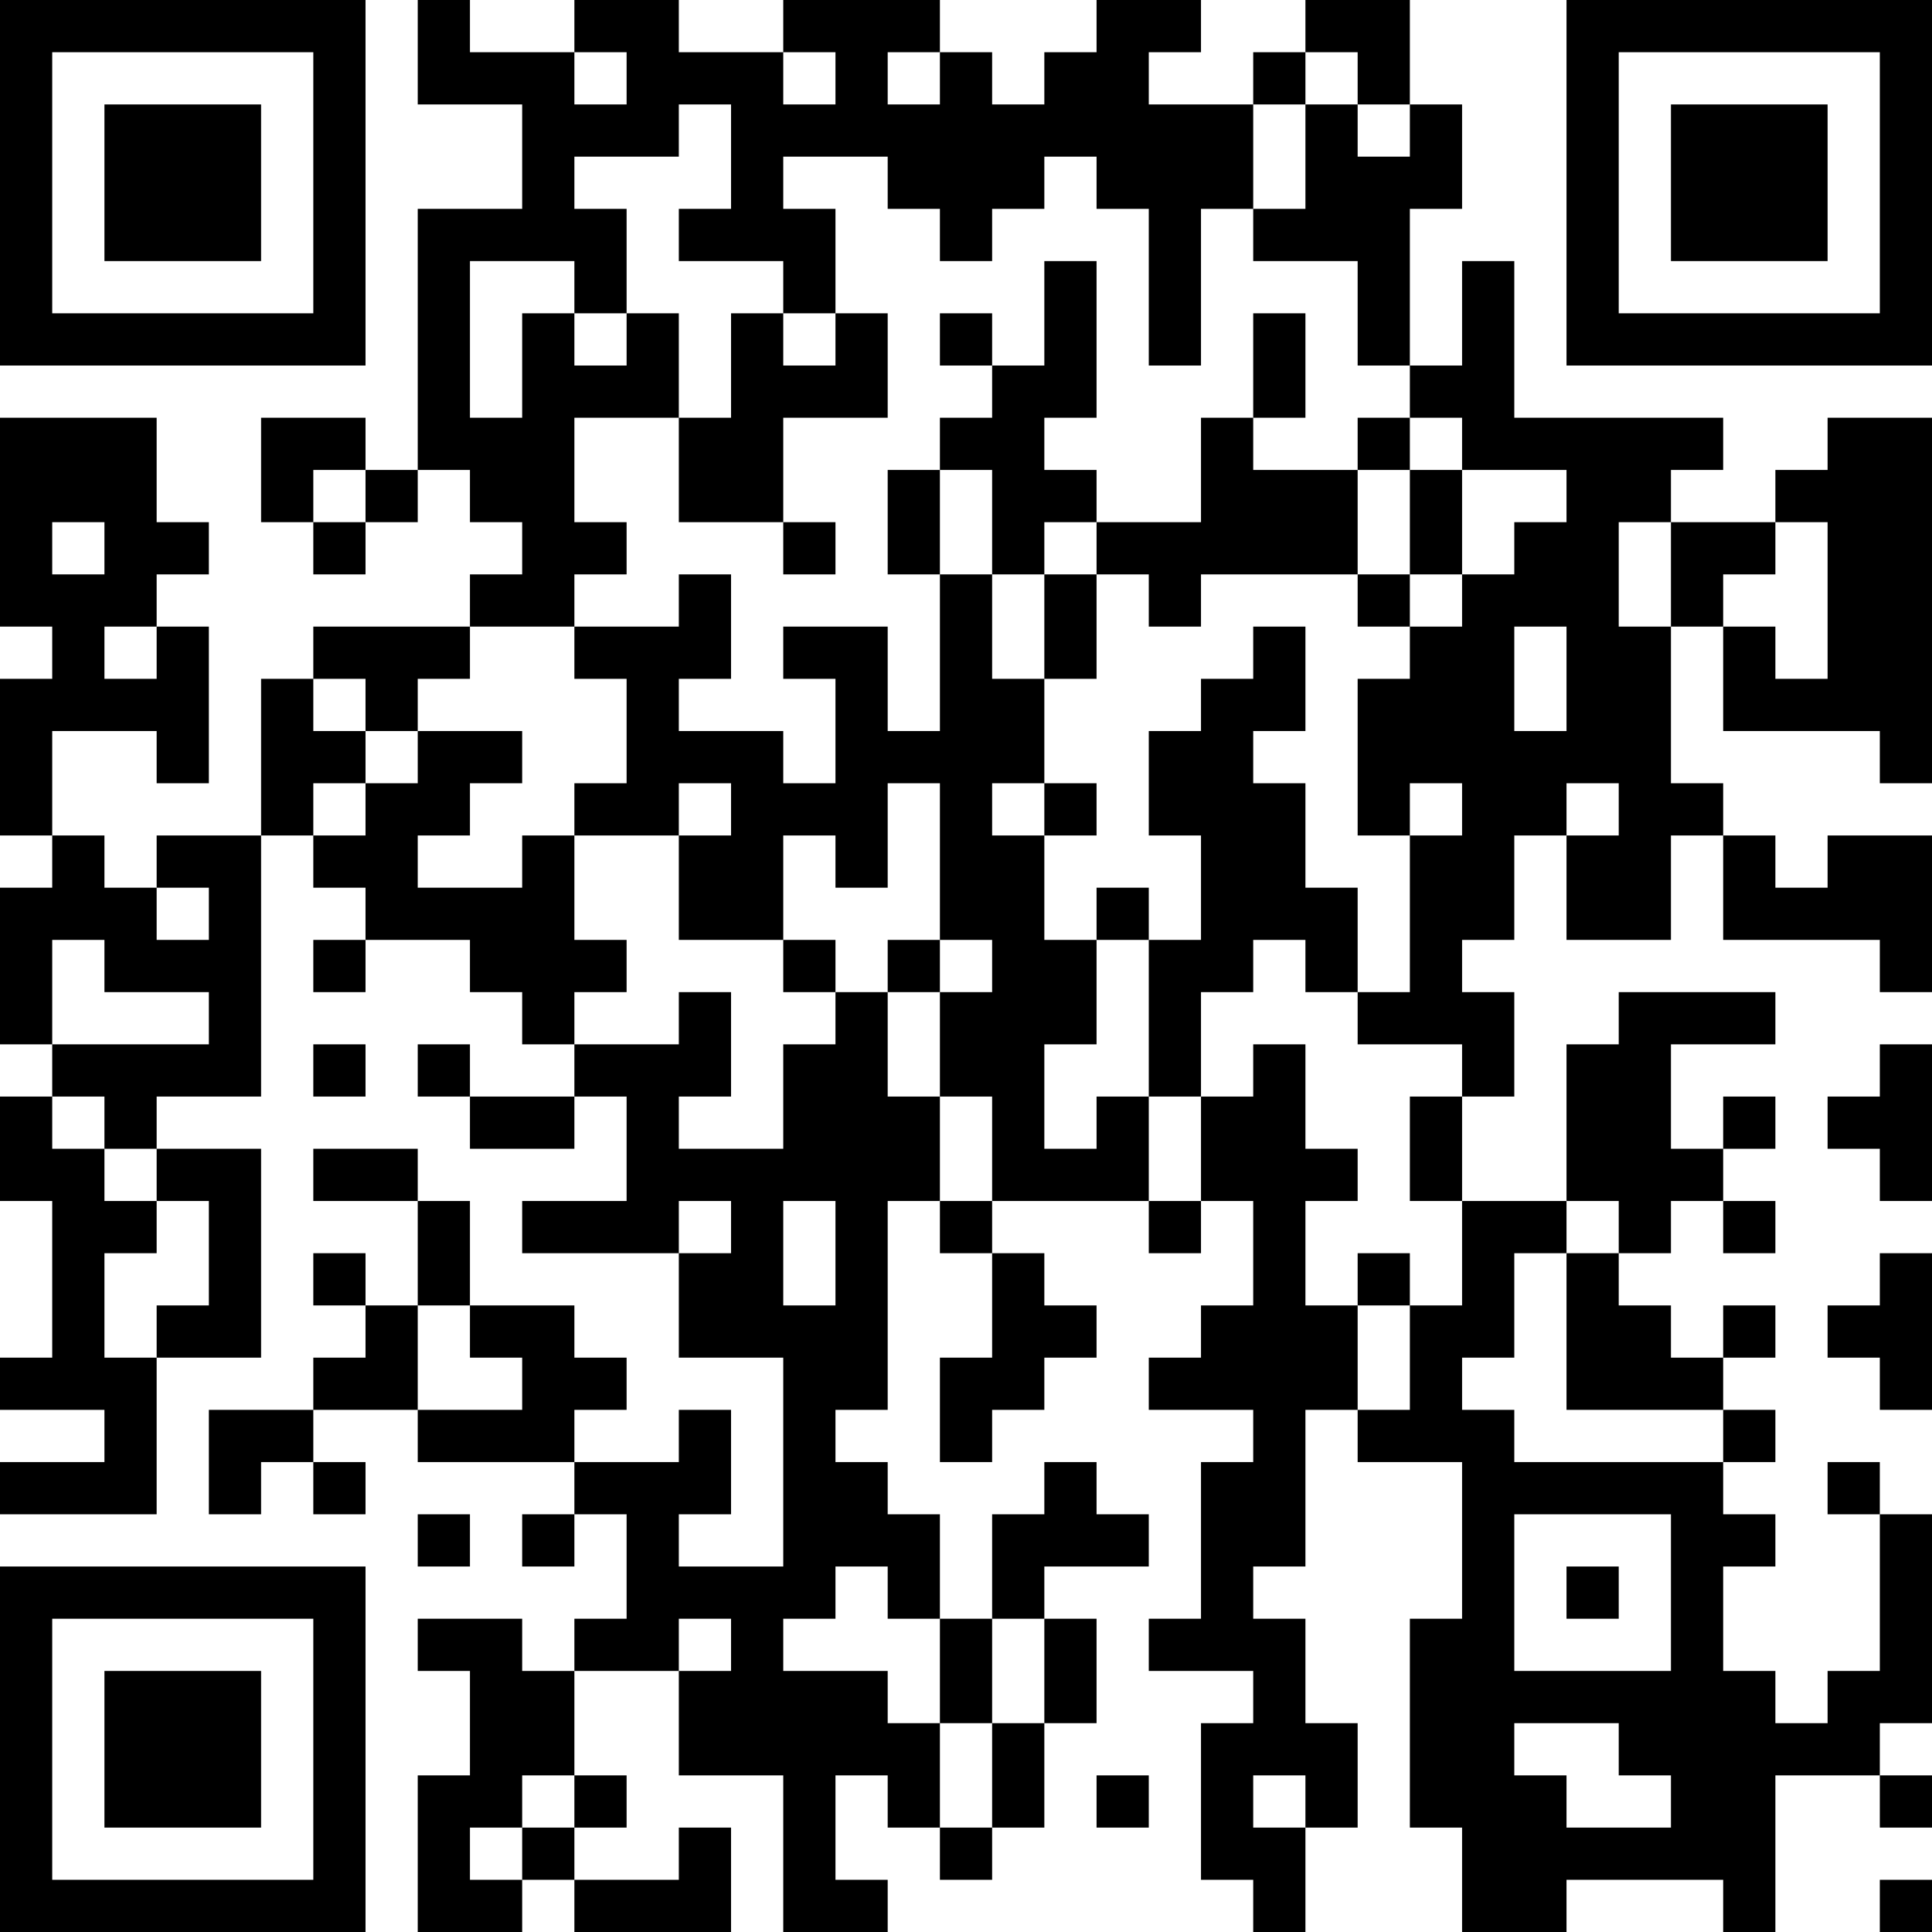 <?xml version="1.0" encoding="UTF-8"?>
<svg xmlns="http://www.w3.org/2000/svg" version="1.1" width="400" height="400" viewBox="0 0 400 400"><rect x="0" y="0" width="400" height="400" fill="#ffffff"/><g transform="scale(10.811)"><g transform="translate(0,0)"><path fill-rule="evenodd" d="M8 0L8 2L10 2L10 4L8 4L8 9L7 9L7 8L5 8L5 10L6 10L6 11L7 11L7 10L8 10L8 9L9 9L9 10L10 10L10 11L9 11L9 12L6 12L6 13L5 13L5 16L3 16L3 17L2 17L2 16L1 16L1 14L3 14L3 15L4 15L4 12L3 12L3 11L4 11L4 10L3 10L3 8L0 8L0 12L1 12L1 13L0 13L0 16L1 16L1 17L0 17L0 20L1 20L1 21L0 21L0 23L1 23L1 26L0 26L0 27L2 27L2 28L0 28L0 29L3 29L3 26L5 26L5 22L3 22L3 21L5 21L5 16L6 16L6 17L7 17L7 18L6 18L6 19L7 19L7 18L9 18L9 19L10 19L10 20L11 20L11 21L9 21L9 20L8 20L8 21L9 21L9 22L11 22L11 21L12 21L12 23L10 23L10 24L13 24L13 26L15 26L15 30L13 30L13 29L14 29L14 27L13 27L13 28L11 28L11 27L12 27L12 26L11 26L11 25L9 25L9 23L8 23L8 22L6 22L6 23L8 23L8 25L7 25L7 24L6 24L6 25L7 25L7 26L6 26L6 27L4 27L4 29L5 29L5 28L6 28L6 29L7 29L7 28L6 28L6 27L8 27L8 28L11 28L11 29L10 29L10 30L11 30L11 29L12 29L12 31L11 31L11 32L10 32L10 31L8 31L8 32L9 32L9 34L8 34L8 37L10 37L10 36L11 36L11 37L14 37L14 35L13 35L13 36L11 36L11 35L12 35L12 34L11 34L11 32L13 32L13 34L15 34L15 37L17 37L17 36L16 36L16 34L17 34L17 35L18 35L18 36L19 36L19 35L20 35L20 33L21 33L21 31L20 31L20 30L22 30L22 29L21 29L21 28L20 28L20 29L19 29L19 31L18 31L18 29L17 29L17 28L16 28L16 27L17 27L17 23L18 23L18 24L19 24L19 26L18 26L18 28L19 28L19 27L20 27L20 26L21 26L21 25L20 25L20 24L19 24L19 23L22 23L22 24L23 24L23 23L24 23L24 25L23 25L23 26L22 26L22 27L24 27L24 28L23 28L23 31L22 31L22 32L24 32L24 33L23 33L23 36L24 36L24 37L25 37L25 35L26 35L26 33L25 33L25 31L24 31L24 30L25 30L25 27L26 27L26 28L28 28L28 31L27 31L27 35L28 35L28 37L30 37L30 36L33 36L33 37L34 37L34 34L36 34L36 35L37 35L37 34L36 34L36 33L37 33L37 29L36 29L36 28L35 28L35 29L36 29L36 32L35 32L35 33L34 33L34 32L33 32L33 30L34 30L34 29L33 29L33 28L34 28L34 27L33 27L33 26L34 26L34 25L33 25L33 26L32 26L32 25L31 25L31 24L32 24L32 23L33 23L33 24L34 24L34 23L33 23L33 22L34 22L34 21L33 21L33 22L32 22L32 20L34 20L34 19L31 19L31 20L30 20L30 23L28 23L28 21L29 21L29 19L28 19L28 18L29 18L29 16L30 16L30 18L32 18L32 16L33 16L33 18L36 18L36 19L37 19L37 16L35 16L35 17L34 17L34 16L33 16L33 15L32 15L32 12L33 12L33 14L36 14L36 15L37 15L37 8L35 8L35 9L34 9L34 10L32 10L32 9L33 9L33 8L29 8L29 5L28 5L28 7L27 7L27 4L28 4L28 2L27 2L27 0L25 0L25 1L24 1L24 2L22 2L22 1L23 1L23 0L21 0L21 1L20 1L20 2L19 2L19 1L18 1L18 0L15 0L15 1L13 1L13 0L11 0L11 1L9 1L9 0ZM11 1L11 2L12 2L12 1ZM15 1L15 2L16 2L16 1ZM17 1L17 2L18 2L18 1ZM25 1L25 2L24 2L24 4L23 4L23 7L22 7L22 4L21 4L21 3L20 3L20 4L19 4L19 5L18 5L18 4L17 4L17 3L15 3L15 4L16 4L16 6L15 6L15 5L13 5L13 4L14 4L14 2L13 2L13 3L11 3L11 4L12 4L12 6L11 6L11 5L9 5L9 8L10 8L10 6L11 6L11 7L12 7L12 6L13 6L13 8L11 8L11 10L12 10L12 11L11 11L11 12L9 12L9 13L8 13L8 14L7 14L7 13L6 13L6 14L7 14L7 15L6 15L6 16L7 16L7 15L8 15L8 14L10 14L10 15L9 15L9 16L8 16L8 17L10 17L10 16L11 16L11 18L12 18L12 19L11 19L11 20L13 20L13 19L14 19L14 21L13 21L13 22L15 22L15 20L16 20L16 19L17 19L17 21L18 21L18 23L19 23L19 21L18 21L18 19L19 19L19 18L18 18L18 15L17 15L17 17L16 17L16 16L15 16L15 18L13 18L13 16L14 16L14 15L13 15L13 16L11 16L11 15L12 15L12 13L11 13L11 12L13 12L13 11L14 11L14 13L13 13L13 14L15 14L15 15L16 15L16 13L15 13L15 12L17 12L17 14L18 14L18 11L19 11L19 13L20 13L20 15L19 15L19 16L20 16L20 18L21 18L21 20L20 20L20 22L21 22L21 21L22 21L22 23L23 23L23 21L24 21L24 20L25 20L25 22L26 22L26 23L25 23L25 25L26 25L26 27L27 27L27 25L28 25L28 23L27 23L27 21L28 21L28 20L26 20L26 19L27 19L27 16L28 16L28 15L27 15L27 16L26 16L26 13L27 13L27 12L28 12L28 11L29 11L29 10L30 10L30 9L28 9L28 8L27 8L27 7L26 7L26 5L24 5L24 4L25 4L25 2L26 2L26 3L27 3L27 2L26 2L26 1ZM20 5L20 7L19 7L19 6L18 6L18 7L19 7L19 8L18 8L18 9L17 9L17 11L18 11L18 9L19 9L19 11L20 11L20 13L21 13L21 11L22 11L22 12L23 12L23 11L26 11L26 12L27 12L27 11L28 11L28 9L27 9L27 8L26 8L26 9L24 9L24 8L25 8L25 6L24 6L24 8L23 8L23 10L21 10L21 9L20 9L20 8L21 8L21 5ZM14 6L14 8L13 8L13 10L15 10L15 11L16 11L16 10L15 10L15 8L17 8L17 6L16 6L16 7L15 7L15 6ZM6 9L6 10L7 10L7 9ZM26 9L26 11L27 11L27 9ZM1 10L1 11L2 11L2 10ZM20 10L20 11L21 11L21 10ZM31 10L31 12L32 12L32 10ZM34 10L34 11L33 11L33 12L34 12L34 13L35 13L35 10ZM2 12L2 13L3 13L3 12ZM24 12L24 13L23 13L23 14L22 14L22 16L23 16L23 18L22 18L22 17L21 17L21 18L22 18L22 21L23 21L23 19L24 19L24 18L25 18L25 19L26 19L26 17L25 17L25 15L24 15L24 14L25 14L25 12ZM29 12L29 14L30 14L30 12ZM20 15L20 16L21 16L21 15ZM30 15L30 16L31 16L31 15ZM3 17L3 18L4 18L4 17ZM1 18L1 20L4 20L4 19L2 19L2 18ZM15 18L15 19L16 19L16 18ZM17 18L17 19L18 19L18 18ZM6 20L6 21L7 21L7 20ZM36 20L36 21L35 21L35 22L36 22L36 23L37 23L37 20ZM1 21L1 22L2 22L2 23L3 23L3 24L2 24L2 26L3 26L3 25L4 25L4 23L3 23L3 22L2 22L2 21ZM13 23L13 24L14 24L14 23ZM15 23L15 25L16 25L16 23ZM30 23L30 24L29 24L29 26L28 26L28 27L29 27L29 28L33 28L33 27L30 27L30 24L31 24L31 23ZM26 24L26 25L27 25L27 24ZM36 24L36 25L35 25L35 26L36 26L36 27L37 27L37 24ZM8 25L8 27L10 27L10 26L9 26L9 25ZM8 29L8 30L9 30L9 29ZM29 29L29 32L32 32L32 29ZM16 30L16 31L15 31L15 32L17 32L17 33L18 33L18 35L19 35L19 33L20 33L20 31L19 31L19 33L18 33L18 31L17 31L17 30ZM30 30L30 31L31 31L31 30ZM13 31L13 32L14 32L14 31ZM29 33L29 34L30 34L30 35L32 35L32 34L31 34L31 33ZM10 34L10 35L9 35L9 36L10 36L10 35L11 35L11 34ZM21 34L21 35L22 35L22 34ZM24 34L24 35L25 35L25 34ZM36 36L36 37L37 37L37 36ZM0 0L0 7L7 7L7 0ZM1 1L1 6L6 6L6 1ZM2 2L2 5L5 5L5 2ZM30 0L30 7L37 7L37 0ZM31 1L31 6L36 6L36 1ZM32 2L32 5L35 5L35 2ZM0 30L0 37L7 37L7 30ZM1 31L1 36L6 36L6 31ZM2 32L2 35L5 35L5 32Z" fill="#000000"/></g></g></svg>
